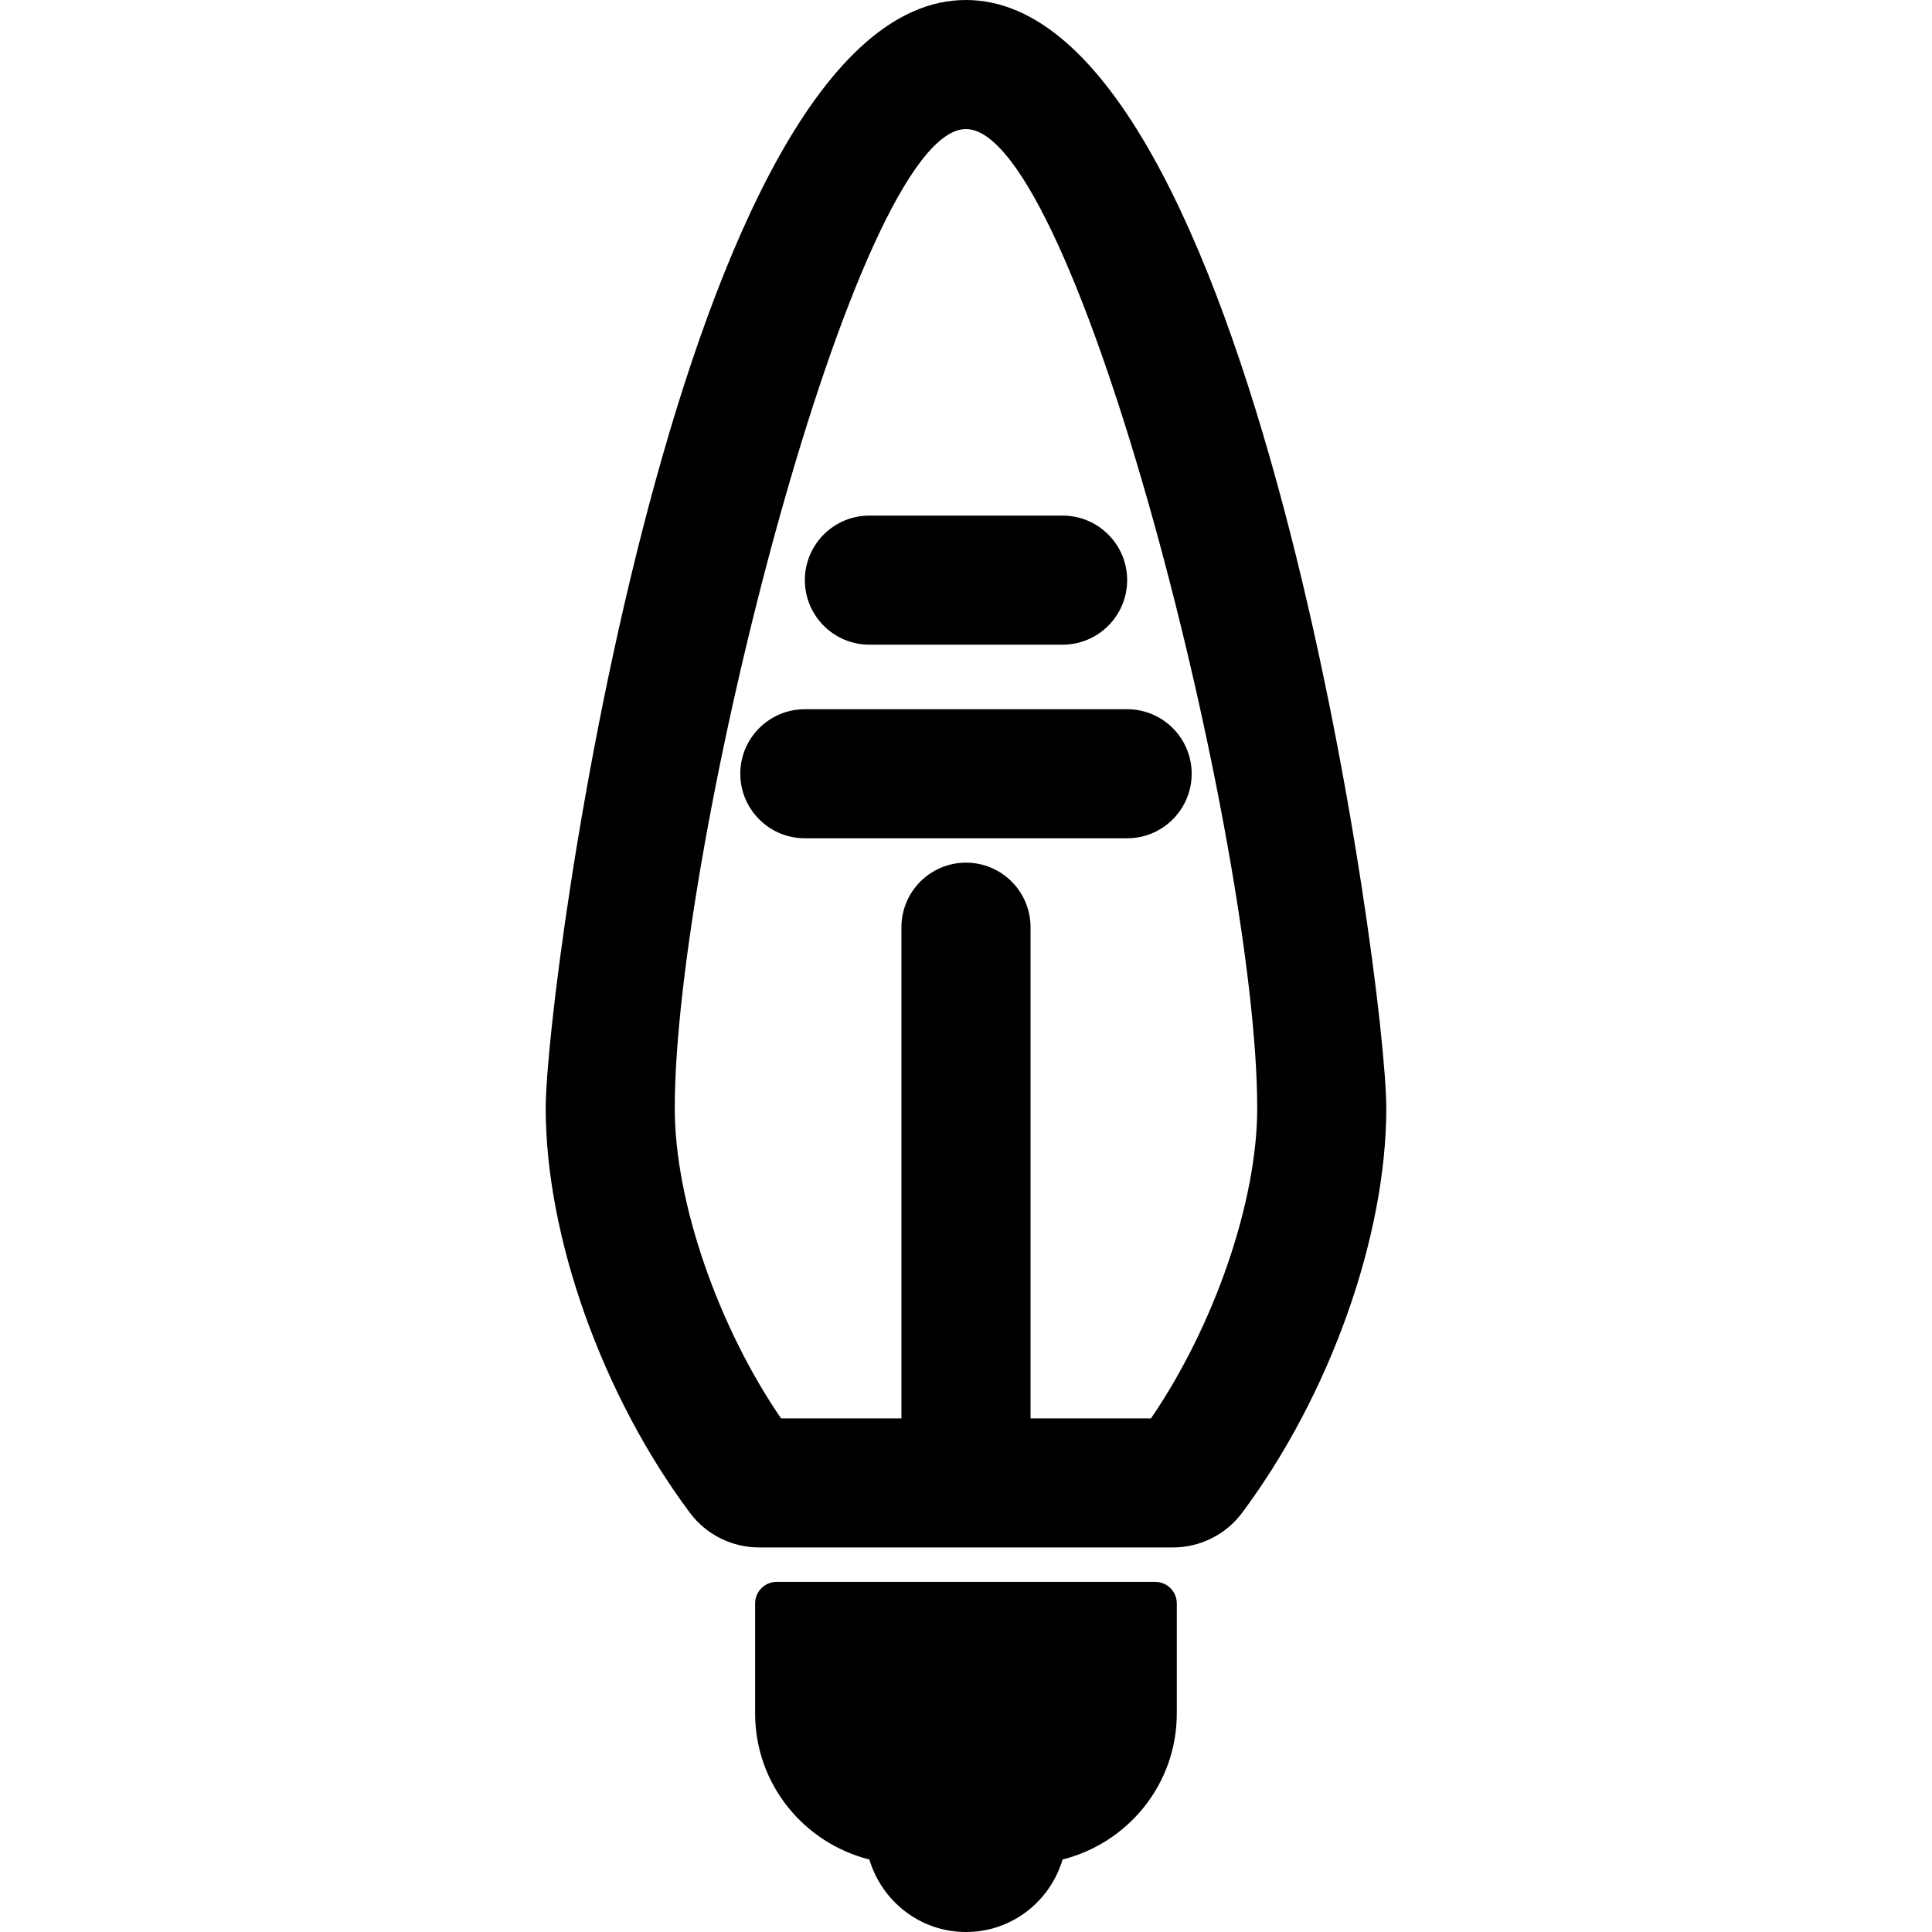 <?xml version="1.0" encoding="iso-8859-1"?>
<!-- Uploaded to: SVG Repo, www.svgrepo.com, Generator: SVG Repo Mixer Tools -->
<!DOCTYPE svg PUBLIC "-//W3C//DTD SVG 1.1//EN" "http://www.w3.org/Graphics/SVG/1.1/DTD/svg11.dtd">
<svg fill="#000000" version="1.1" id="Capa_1" xmlns="http://www.w3.org/2000/svg" xmlns:xlink="http://www.w3.org/1999/xlink" 
	 width="800px" height="800px" viewBox="0 0 494.34 494.34"
	 xml:space="preserve">
<g>
	<g>
		<g id="Icons_10_">
			<g>
				<path d="M247.15,0c-73.06,0-107.519,250.706-107.519,283.578c0,32.867,14.48,73.498,36.893,103.496
					c4.141,5.558,10.737,8.869,17.675,8.869h105.957c6.95,0,13.562-3.328,17.653-8.857c22.419-30.021,36.9-70.652,36.9-103.508
					C354.71,250.706,320.23,0,247.15,0z M294.499,362.921h-30.818V237.24c0-9.118-7.396-16.513-16.51-16.513
					c-9.112,0-16.517,7.395-16.517,16.513v125.681h-30.812c-16.16-23.599-27.191-55.47-27.191-79.343
					c0-67.517,46.183-250.556,74.499-250.556c28.336,0,74.533,183.039,74.533,250.556
					C321.684,307.434,310.673,339.281,294.499,362.921z"/>
				<path d="M295.596,404.751h-96.851c-3.064,0-5.533,2.475-5.533,5.521v28.14c0,18.083,12.464,33.146,29.234,37.387
					c3.195,10.688,13,18.542,24.724,18.542c11.738,0,21.527-7.854,24.716-18.553c16.771-4.24,29.221-19.293,29.221-37.376v-28.139
					C301.108,407.226,298.64,404.751,295.596,404.751z"/>
				<path d="M288.404,181.466h-82.466c-9.112,0-16.517,7.391-16.517,16.51c0,9.118,7.405,16.513,16.517,16.513h82.466
					c9.104,0,16.51-7.395,16.51-16.513C304.914,188.857,297.509,181.466,288.404,181.466z"/>
				<path d="M222.447,164.952h49.44c9.112,0,16.519-7.396,16.519-16.513c0-9.119-7.405-16.514-16.519-16.514h-49.44
					c-9.111,0-16.509,7.395-16.509,16.514S213.336,164.952,222.447,164.952z"/>
			</g>
		</g>
	</g>
</g>
</svg>